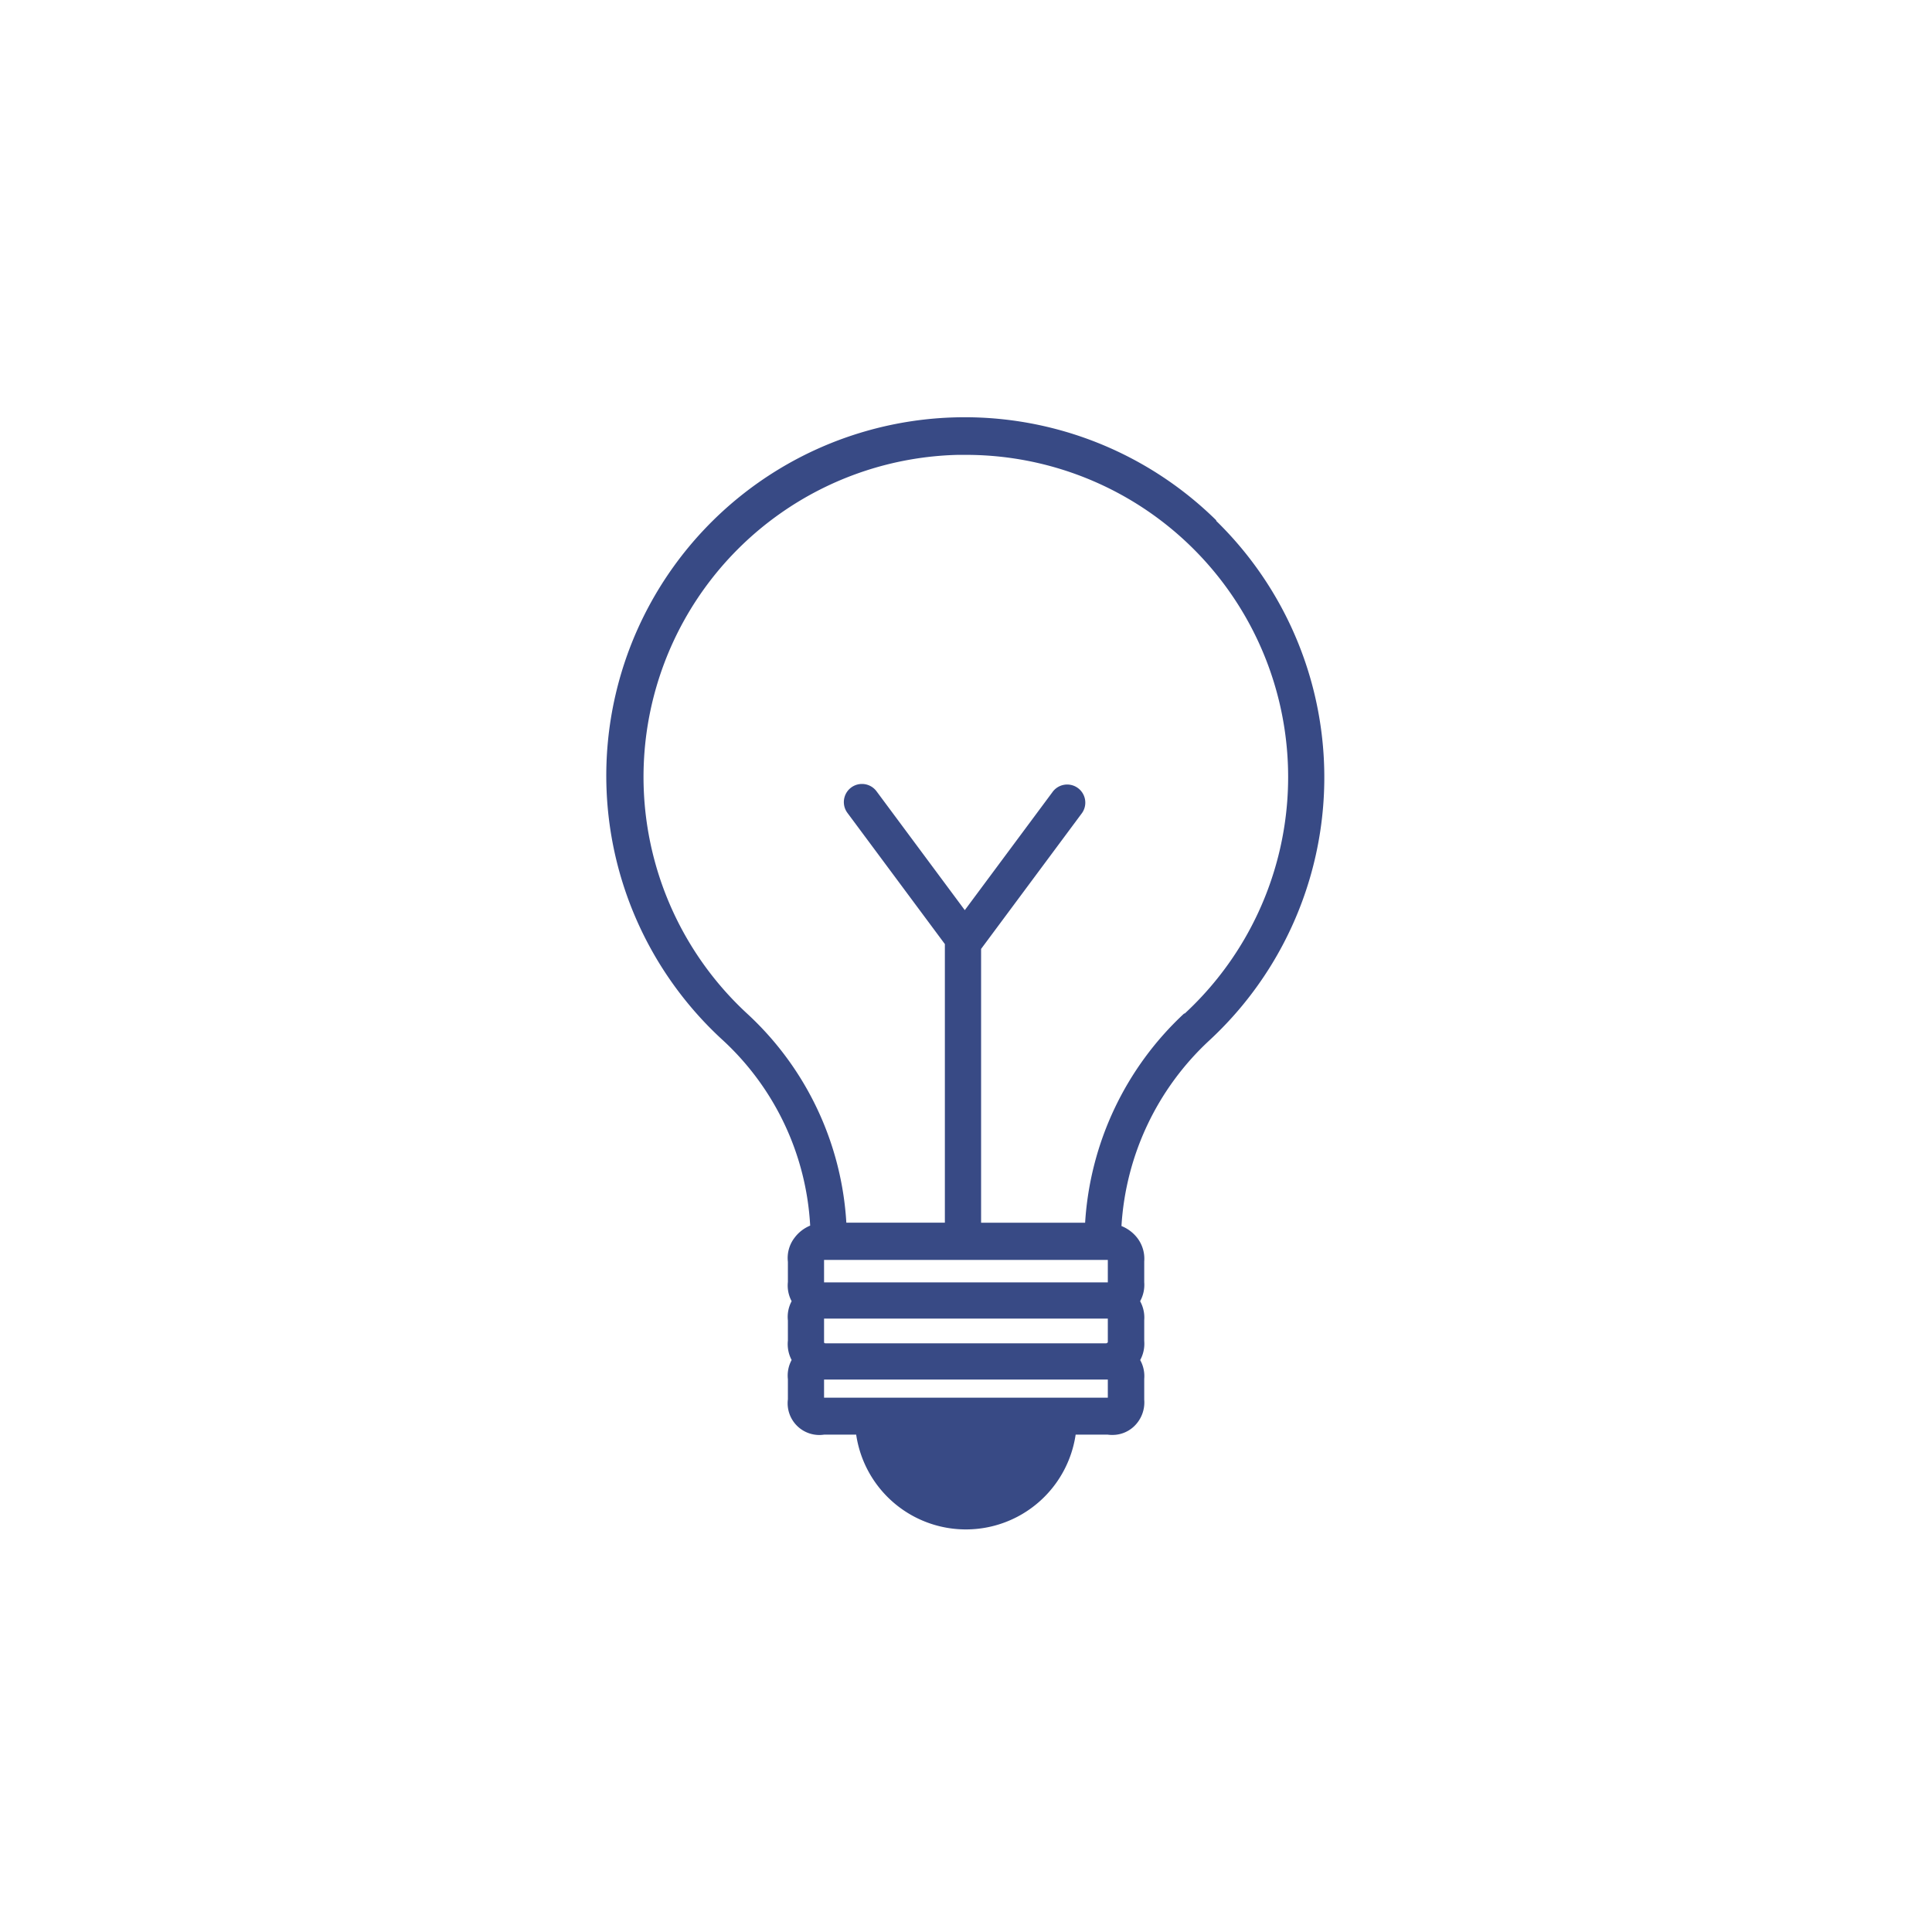 <svg id="オブジェクト_" data-name="オブジェクト　" xmlns="http://www.w3.org/2000/svg" viewBox="0 0 320 320"><defs><style>.cls-1{fill:#384a85;}</style></defs><path class="cls-1" d="M201.44,86.17a59.37,59.37,0,1,0-81.63,86.2A45.12,45.12,0,0,1,134.19,203a6.16,6.16,0,0,0-2.58,2,5.5,5.5,0,0,0-1.11,4v3.33a5.5,5.5,0,0,0,.62,3.19,5.51,5.51,0,0,0-.62,3.2v3.33a5.61,5.61,0,0,0,.62,3.21,5.4,5.4,0,0,0-.62,3.18v3.33a5.25,5.25,0,0,0,6,5.85h5.31a18.37,18.37,0,0,0,36.35,0h5.3a5.06,5.06,0,0,0,.77.05,5.18,5.18,0,0,0,3.56-1.38,5.47,5.47,0,0,0,1.73-4.47v-3.44a5.46,5.46,0,0,0-.67-3.11,5.64,5.64,0,0,0,.67-3.17v-3.44a5.6,5.6,0,0,0-.68-3.14,5.6,5.6,0,0,0,.68-3.14v-3.44a5.66,5.66,0,0,0-1.23-4,6.24,6.24,0,0,0-2.54-1.87,45.64,45.64,0,0,1,14.52-30.71,59.36,59.36,0,0,0,1.19-86.07ZM136.49,222.4v-4h47v3.94a.84.84,0,0,1-.26.16H136.67Zm47-10h-47v-3.72h47Zm0,19.1h-47v-3h47Zm12.67-63.66a51.66,51.66,0,0,0-16.43,34.68H162.5V157.17l16.6-22.35a3,3,0,1,0-4.81-3.58L159.8,150.75l-14.62-19.69a3,3,0,0,0-4.82,3.58l16.14,21.73v46.14H140.18A51.18,51.18,0,0,0,123.87,168a53.36,53.36,0,0,1,34.79-92.66H160a53.36,53.36,0,0,1,36.2,92.56Z"/></svg>